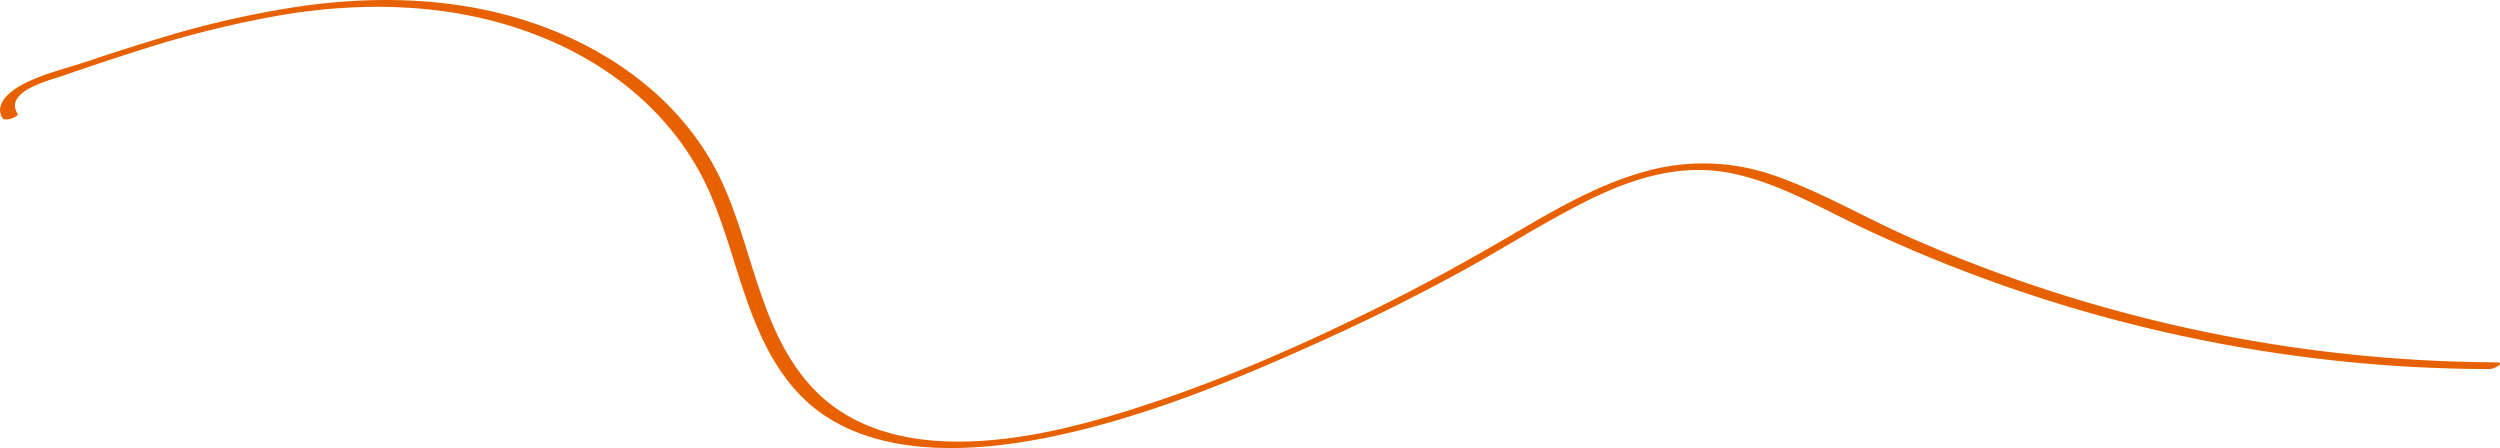 <?xml version="1.0" encoding="UTF-8"?> <svg xmlns="http://www.w3.org/2000/svg" viewBox="0 0 476.93 85.47"> <defs> <style>.cls-1{fill:#e86100;}</style> </defs> <title>13Ресурс 5</title> <g id="Слой_2" data-name="Слой 2"> <g id="BACKGROUND"> <path class="cls-1" d="M3.38,21.75c-2.74-4.33,6.06-6.42,8.67-7.32,4.8-1.66,9.61-3.28,14.46-4.8a197.71,197.71,0,0,1,28.08-6.9C71.21.1,88.26.82,103.94,7.32,117.68,13,129.38,23,135.41,36.78,141,49.53,142.62,65,152.68,75.41c11.86,12.22,32.1,11.12,47.43,8,18.17-3.7,35.78-11,52.62-18.64q13.1-5.92,25.73-12.81c8-4.35,15.68-9.29,23.81-13.4,8.64-4.38,18.06-7.47,27.82-5.55,9.06,1.79,17.17,6.64,25.43,10.53A282.31,282.31,0,0,0,461.7,70.07q6.63.32,13.26.34c.87,0,3.15-1.28,1.23-1.29A280.87,280.87,0,0,1,364.34,45.3c-8.52-3.76-16.69-8.58-25.49-11.69a40.87,40.87,0,0,0-24.63-1c-8.53,2.28-16.3,6.66-23.88,11.08C282,48.58,273.62,53.29,265,57.61c-17.66,8.85-36.18,16.93-55.21,22.33-16.87,4.79-40.73,8.5-54.39-5.55-10.46-10.76-11.69-27.15-17.92-40.21-6.36-13.35-18.29-22.85-31.81-28.31C90.56-.24,74.16-1.08,58.15,1.08A183.9,183.9,0,0,0,30.07,7.42c-4.4,1.32-8.78,2.74-13.14,4.2S7.81,14.15,3.87,16.35c-2.09,1.17-5,3.57-3.39,6.17.49.77,3.19-.31,2.9-.77Z"></path> </g> </g> </svg> 